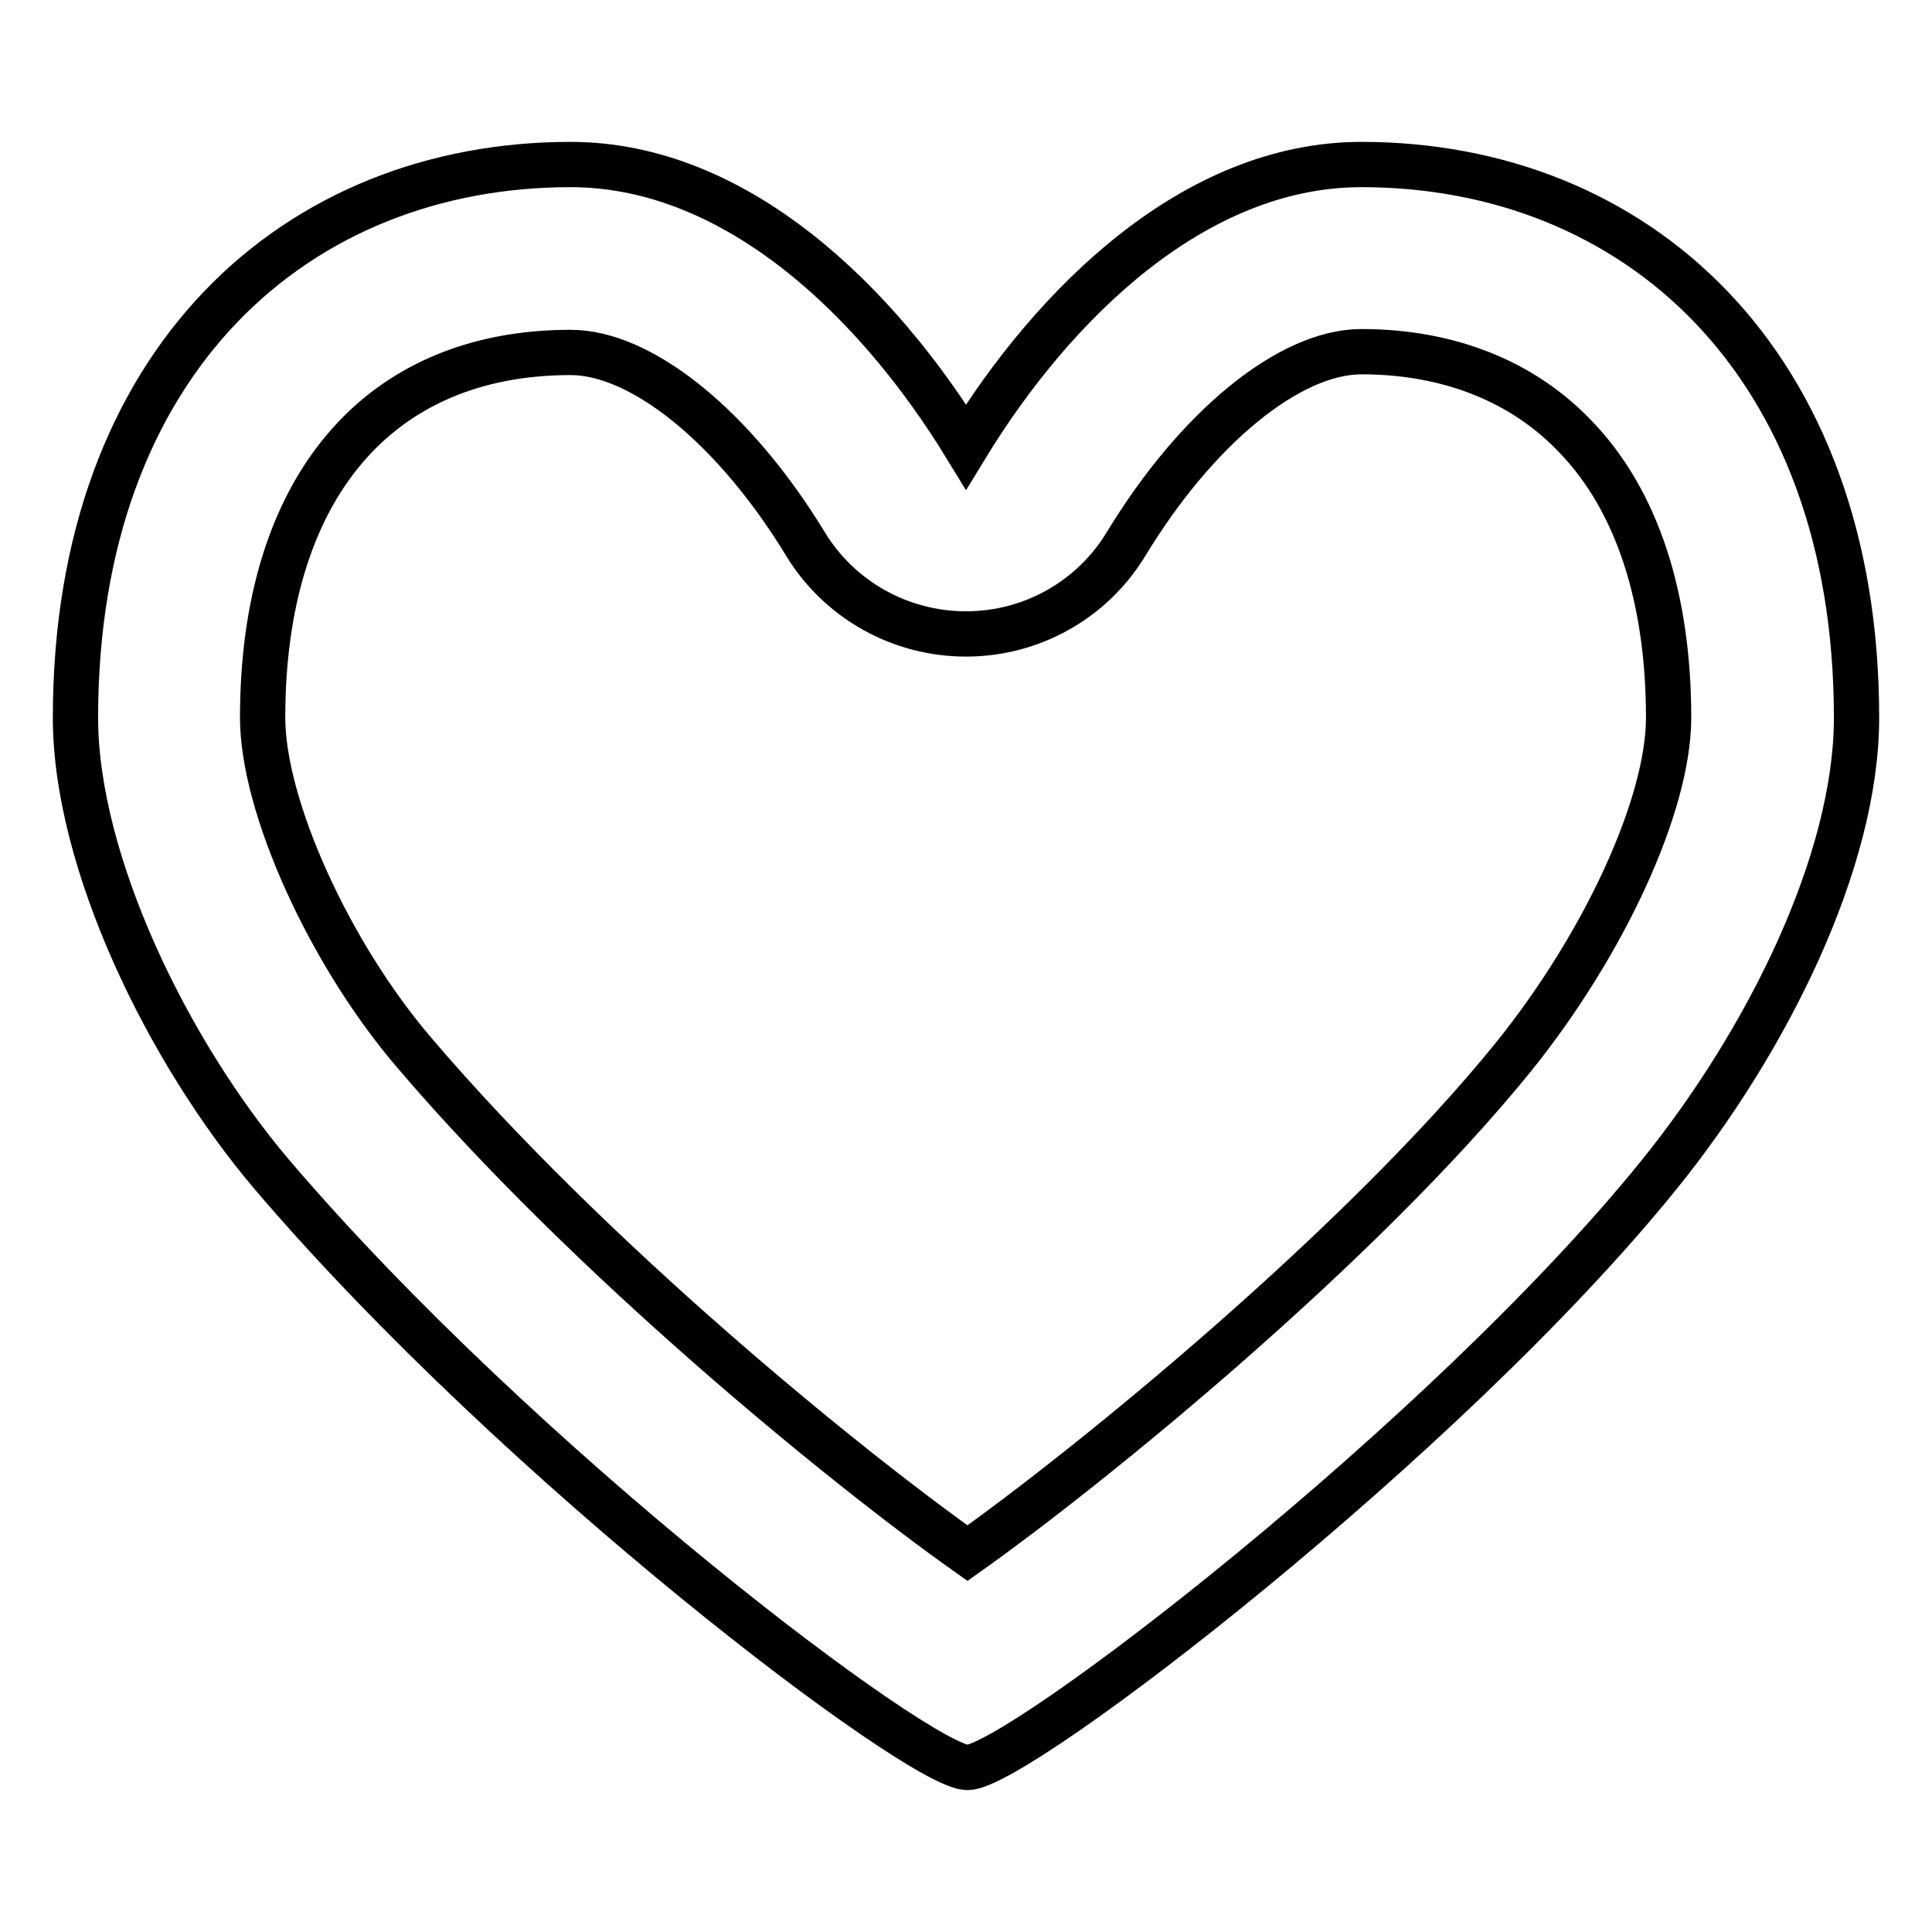 <?xml version="1.0" encoding="utf-8"?>
<!-- Svg Vector Icons : http://www.onlinewebfonts.com/icon -->
<!DOCTYPE svg PUBLIC "-//W3C//DTD SVG 1.1//EN" "http://www.w3.org/Graphics/SVG/1.1/DTD/svg11.dtd">
<svg version="1.1" xmlns="http://www.w3.org/2000/svg" xmlns:xlink="http://www.w3.org/1999/xlink" x="0px" y="0px" viewBox="0 0 256 256" enable-background="new 0 0 256 256" xml:space="preserve">
<g> <path stroke-width="6" fill-opacity="0" stroke="#000000"  d="M180.4,46.6c11.5,0,21.4,3.9,28.4,11.3c8.1,8.4,12.3,21.3,12.3,37.2c0,11.5-8.5,30-20.6,45 c-20,24.7-55.4,53.7-72.3,65.7c-16.4-11.6-50.2-39.2-73.3-66.3c-11.3-13.2-20.1-32.7-20.1-44.4c0-30.3,15.2-48.4,40.8-48.4 c9.5,0,21.8,10,31.2,25.5C111.3,79.5,119.3,84,128,84s16.7-4.5,21.2-11.9C158.6,56.6,170.9,46.6,180.4,46.6 M180.4,21.8 c-22.1,0-40.8,18.4-52.4,37.4c-11.6-19-30.3-37.4-52.4-37.4C39.4,21.8,10,47.7,10,95.1c0,19,12.1,44.1,26,60.5 c32.9,38.6,85.9,78.6,92.2,78.6c6.6,0,63.3-43.5,91.6-78.5c14.4-17.8,26.2-41.6,26.2-60.6C246,47.8,216.6,21.8,180.4,21.8 L180.4,21.8z"/></g>
</svg>
